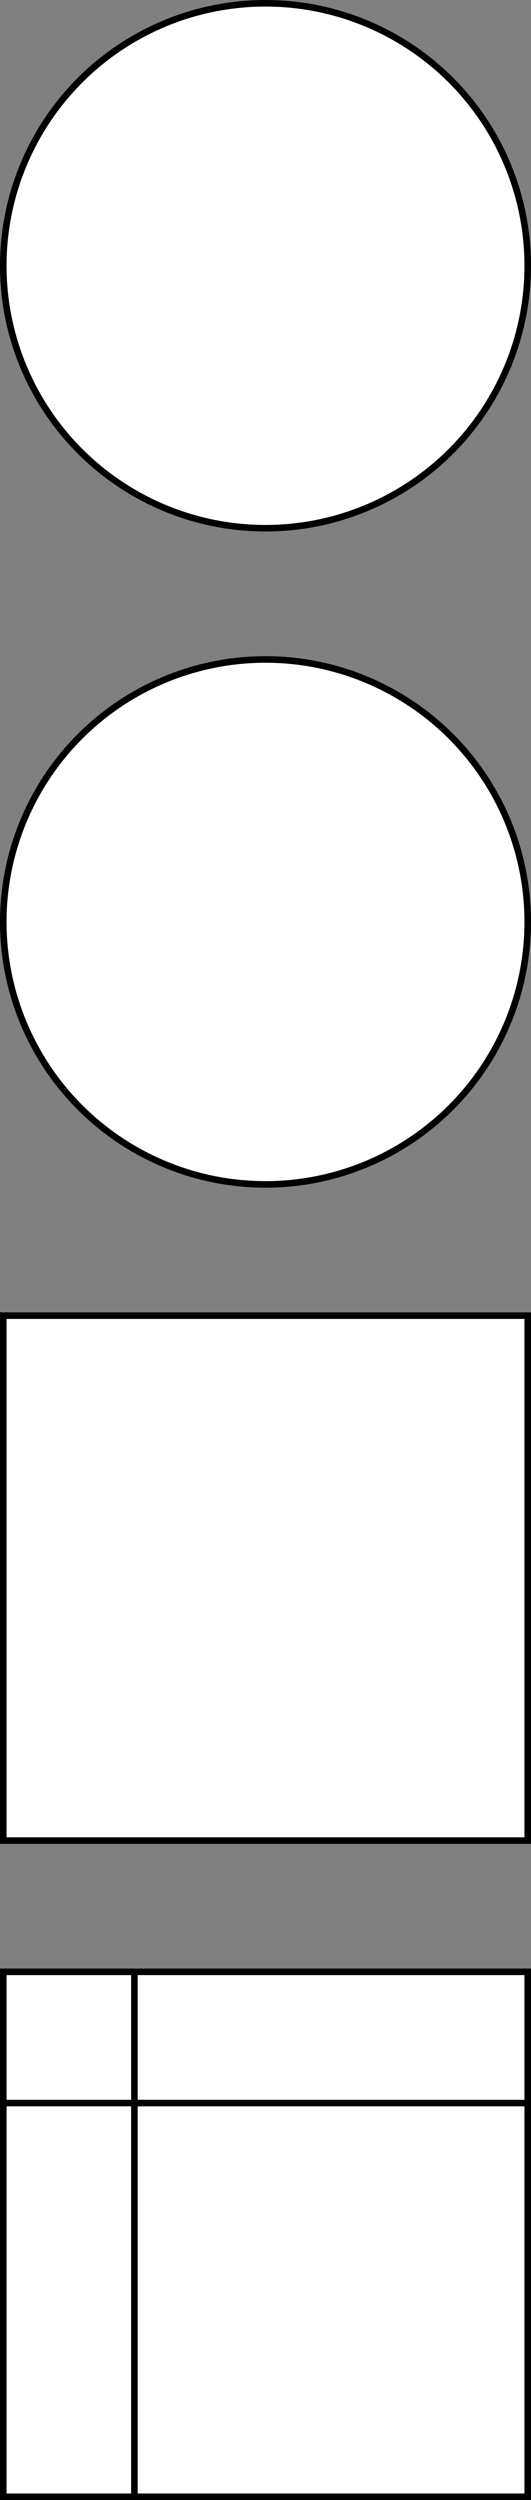 <svg xmlns="http://www.w3.org/2000/svg" xmlns:xlink="http://www.w3.org/1999/xlink" width="81px" height="381px" version="1.1" content="&lt;mxfile userAgent=&quot;Mozilla/5.0 (Windows NT 10.0; Win64; x64) AppleWebKit/537.36 (KHTML, like Gecko) Chrome/69.0.35.100 Safari/537.36&quot; version=&quot;9.2.0&quot; editor=&quot;www.draw.io&quot;&gt;&lt;diagram&gt;1ZVNU4MwEIZ/DXdC6thza9WL44GD5whbkjEkTLoI+OtdSCgwtVMPWkcu3Tz7kfDukkZ8W7YPTlTyyeagoyTO24jfRUnC2HpFPz3pPLmNmQeFU3kImkCqPiDAONBa5XBYBKK1GlW1hJk1BjJcMOGcbZZhe6uXu1aigBOQZkKf0heVo/R0fRNP/BFUIcedWRw8ryJ7K5ytTdgvSvh+eLy7FGOtEH+QIrfNDPFdxLfOWvRW2W5B99qOsvm8+zPe47kdGPxOQuIT3oWuYTzxcC7sRi0ogWSnxaaRCiGtRNZ7Guo8MYmlphUjUxwq34u9aoHqb0JtcAjt2fOx41vTNIEtAV1HISFh1KlbLptZUwKSs36MTIQxKI51JynICGp8rQz/X8qwK0qzuizN3wtyzVm5uSwIfehVbyqD4IzQKVo3XEKXZme6UZ5r1MpA4D+vGP89xWg53WmDb/bHwXef&lt;/diagram&gt;&lt;/mxfile&gt;" style="background-color: rgb(255, 255, 255);"><rect width="100%" height="100%" fill="#808080" stroke="none"/><defs/><g transform="translate(0.5,0.5)"><ellipse cx="40" cy="40" rx="40" ry="40" fill="#ffffff" stroke="#000000" pointer-events="none"/><ellipse cx="40" cy="140" rx="40" ry="40" fill="#ffffff" stroke="#000000" pointer-events="none"/><rect x="0" y="200" width="80" height="80" fill="#ffffff" stroke="#000000" pointer-events="none"/><rect x="0" y="300" width="80" height="80" fill="#ffffff" stroke="#000000" pointer-events="none"/><path d="M 0 320 L 80 320" fill="none" stroke="#000000" stroke-miterlimit="10" pointer-events="none"/><path d="M 20 300 L 20 380" fill="none" stroke="#000000" stroke-miterlimit="10" pointer-events="none"/></g></svg>